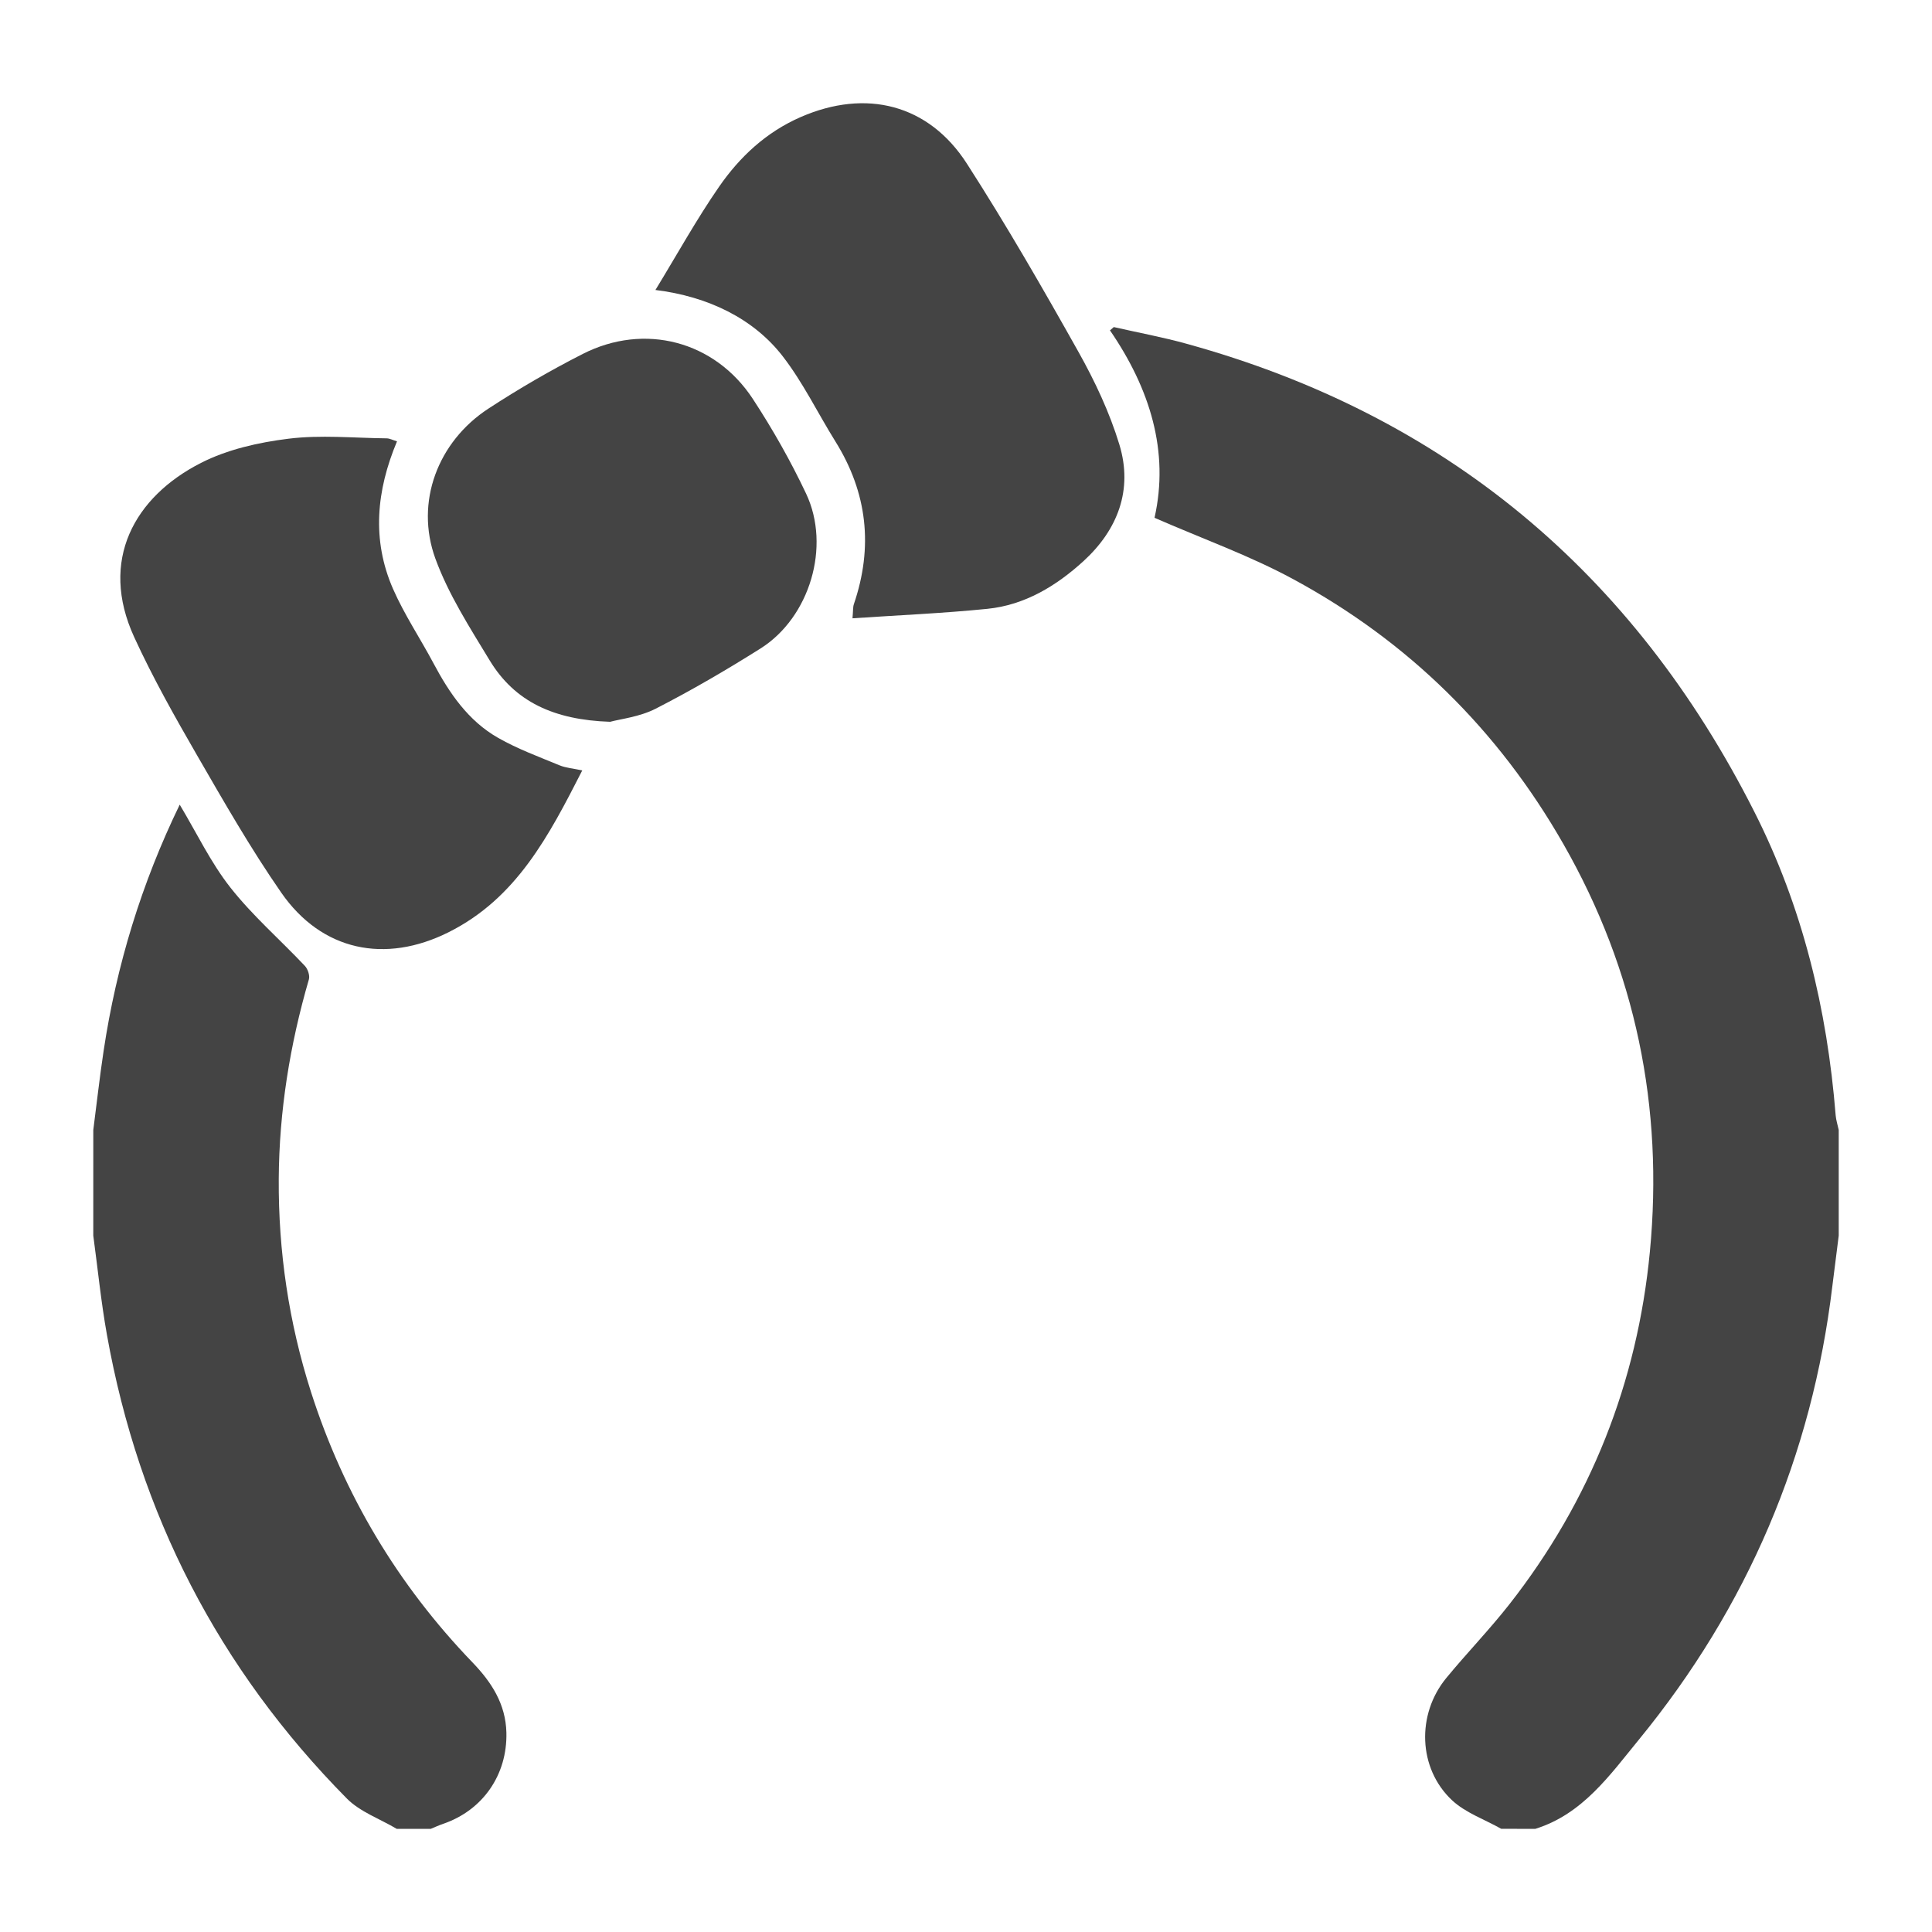 <?xml version="1.0" encoding="utf-8"?>
<!-- Generator: Adobe Illustrator 16.0.0, SVG Export Plug-In . SVG Version: 6.00 Build 0)  -->
<!DOCTYPE svg PUBLIC "-//W3C//DTD SVG 1.1//EN" "http://www.w3.org/Graphics/SVG/1.1/DTD/svg11.dtd">
<svg version="1.1" id="Layer_1" xmlns="http://www.w3.org/2000/svg" xmlns:xlink="http://www.w3.org/1999/xlink" x="0px" y="0px"
	 width="100px" height="100px" viewBox="0 0 100 100" enable-background="new 0 0 100 100" xml:space="preserve">
<g>
	<path fill="#444444" d="M77.704,94.659c-0.858-0.485-1.851-0.827-2.548-1.479c-1.759-1.65-1.842-4.447-0.297-6.326
		c1.064-1.293,2.235-2.502,3.268-3.818c4.204-5.365,6.622-11.491,7.27-18.243c0.716-7.474-0.729-14.556-4.48-21.113
		c-3.366-5.888-8.028-10.483-13.979-13.702c-2.257-1.223-4.703-2.093-7.18-3.177c0.774-3.438-0.238-6.687-2.306-9.702
		c0.066-0.057,0.131-0.114,0.197-0.17c1.251,0.285,2.516,0.518,3.749,0.859c13.406,3.693,23.145,11.853,29.401,24.219
		c2.504,4.941,3.773,10.219,4.214,15.718c0.022,0.256,0.105,0.508,0.159,0.761c0,1.822,0,3.647,0,5.469
		c-0.11,0.869-0.223,1.739-0.329,2.607c-1.054,8.796-4.402,16.621-10.004,23.468c-1.509,1.84-2.913,3.864-5.371,4.631
		C78.881,94.659,78.292,94.659,77.704,94.659z"/>
	<path fill="#444444" d="M4.829,58.484c0.177-1.363,0.329-2.73,0.533-4.085c0.666-4.439,1.966-8.683,3.94-12.75
		c0.878,1.463,1.603,2.995,2.625,4.292c1.148,1.458,2.573,2.697,3.853,4.053c0.153,0.163,0.266,0.5,0.208,0.7
		c-0.983,3.377-1.539,6.821-1.56,10.329c-0.022,3.748,0.521,7.432,1.665,11.013c1.703,5.32,4.492,9.991,8.367,14.014
		c0.981,1.02,1.716,2.147,1.751,3.633c0.051,2.173-1.212,4.012-3.27,4.717c-0.218,0.074-0.428,0.172-0.643,0.26
		c-0.589,0-1.176,0-1.765,0c-0.869-0.518-1.896-0.876-2.583-1.571C11.326,86.383,7.192,78.364,5.534,69.084
		c-0.304-1.698-0.474-3.419-0.706-5.131C4.829,62.132,4.829,60.309,4.829,58.484z"/>
	<path fill="#444444" d="M33.925,15.009c1.13-1.851,2.127-3.657,3.295-5.345c1.075-1.553,2.443-2.83,4.232-3.609
		c3.365-1.465,6.61-0.671,8.596,2.418c2.042,3.175,3.929,6.453,5.776,9.746c0.851,1.518,1.609,3.13,2.114,4.79
		c0.715,2.344-0.085,4.418-1.863,6.04c-1.403,1.279-3.031,2.268-4.966,2.464c-2.292,0.231-4.595,0.329-6.984,0.49
		c0.036-0.405,0.019-0.58,0.071-0.731c1.009-2.96,0.702-5.762-0.955-8.421c-0.913-1.465-1.672-3.044-2.722-4.403
		C39.007,16.489,36.652,15.345,33.925,15.009z"/>
	<path fill="#444444" d="M20.549,22.844c-1.071,2.551-1.312,5.106-0.208,7.632c0.585,1.337,1.41,2.564,2.097,3.857
		c0.823,1.547,1.799,2.98,3.347,3.86c1,0.57,2.101,0.975,3.17,1.417c0.335,0.139,0.718,0.166,1.183,0.266
		c-1.726,3.379-3.399,6.615-6.919,8.376c-3.281,1.642-6.564,0.976-8.664-2.052c-1.582-2.281-2.966-4.701-4.356-7.107
		c-1.154-1.999-2.292-4.019-3.253-6.115c-1.828-3.978,0.015-7.264,3.454-9.017c1.373-0.699,2.985-1.062,4.529-1.253
		c1.67-0.207,3.387-0.037,5.084-0.019C20.177,22.692,20.337,22.782,20.549,22.844z"/>
	<path fill="#444444" d="M31.581,37.36c-2.909-0.097-4.937-1.036-6.237-3.181c-1.031-1.7-2.13-3.41-2.807-5.26
		c-1.071-2.932,0.129-6.067,2.747-7.772c1.571-1.026,3.205-1.975,4.877-2.826c3.194-1.628,6.837-0.676,8.806,2.327
		c1.025,1.566,1.958,3.212,2.757,4.903c1.292,2.735,0.188,6.409-2.362,8.016c-1.763,1.111-3.571,2.166-5.425,3.115
		C33.106,37.108,32.111,37.215,31.581,37.36z"/>
</g>
</svg>
